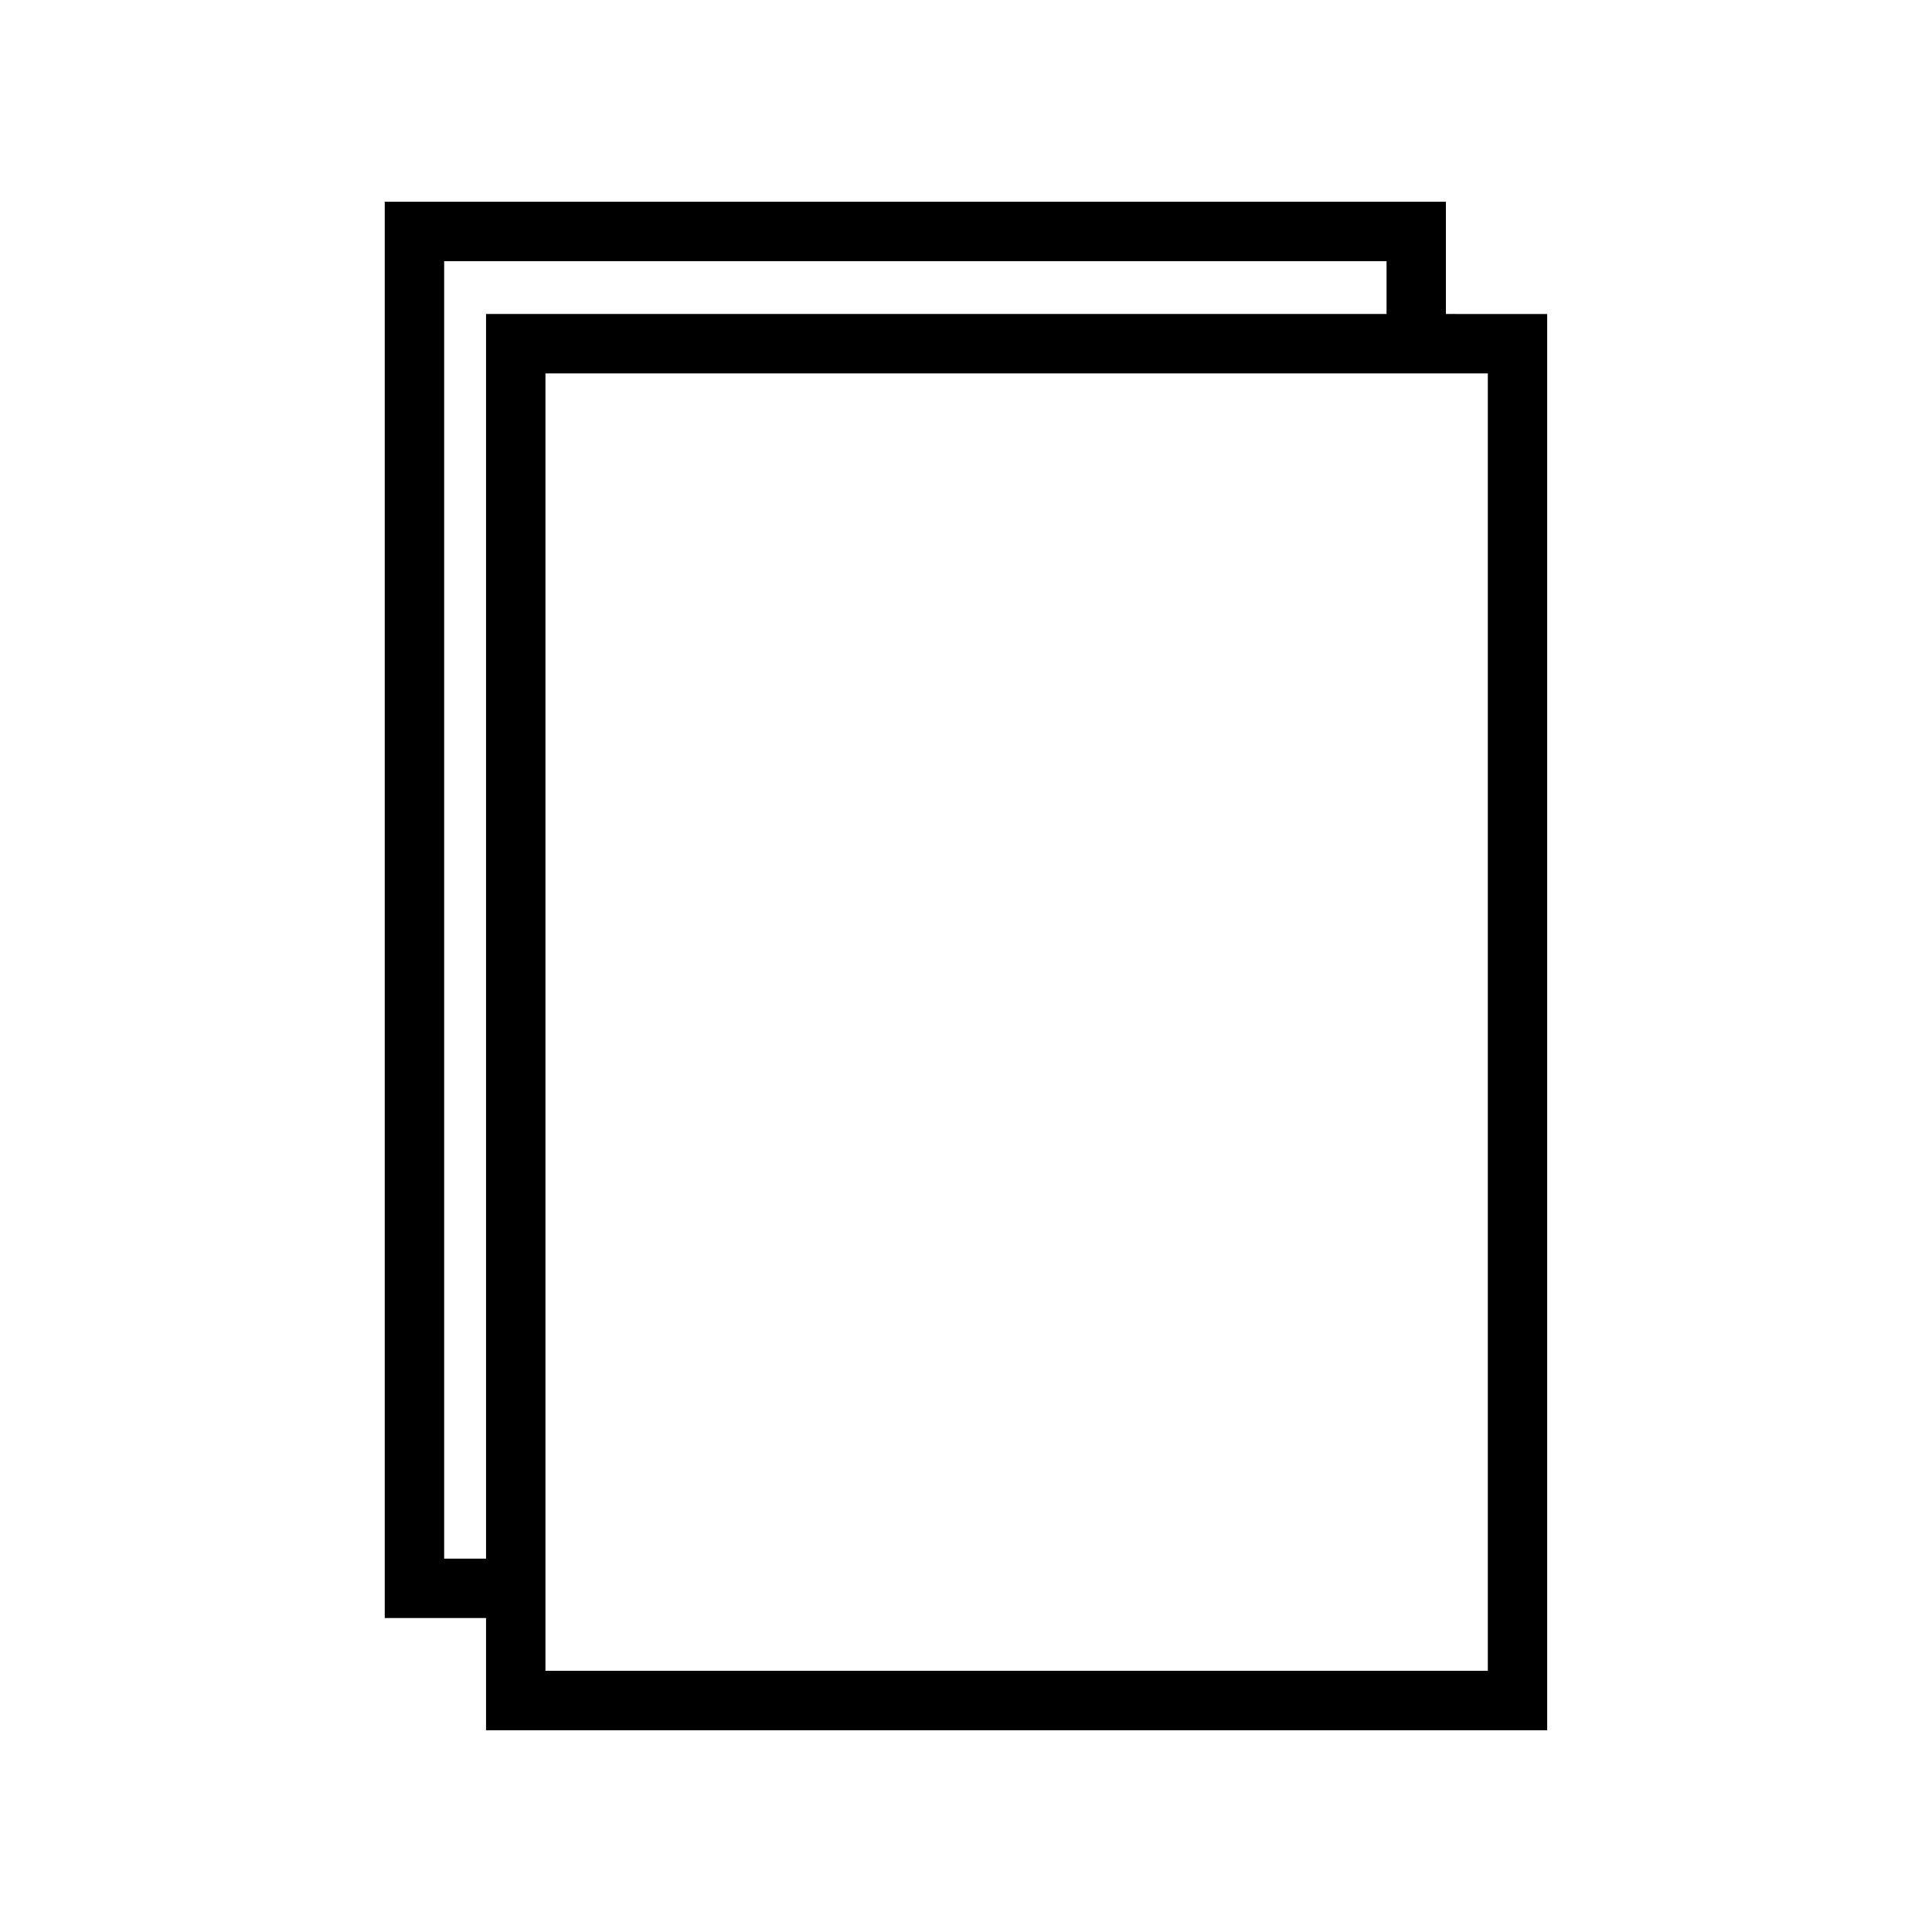 <?xml version="1.0" encoding="UTF-8"?>
<!-- Uploaded to: ICON Repo, www.iconrepo.com, Generator: ICON Repo Mixer Tools -->
<svg fill="#000000" width="800px" height="800px" version="1.1" viewBox="144 144 512 512" xmlns="http://www.w3.org/2000/svg">
 <path d="m527.18 227.21v-29.738h-281.22v375.33h26.844v29.734h281.22v-375.32zm-254.37 329.84h-11.102v-343.84h249.74v13.996h-238.64zm265.48 29.734h-249.74v-343.83h249.74z"/>
</svg>